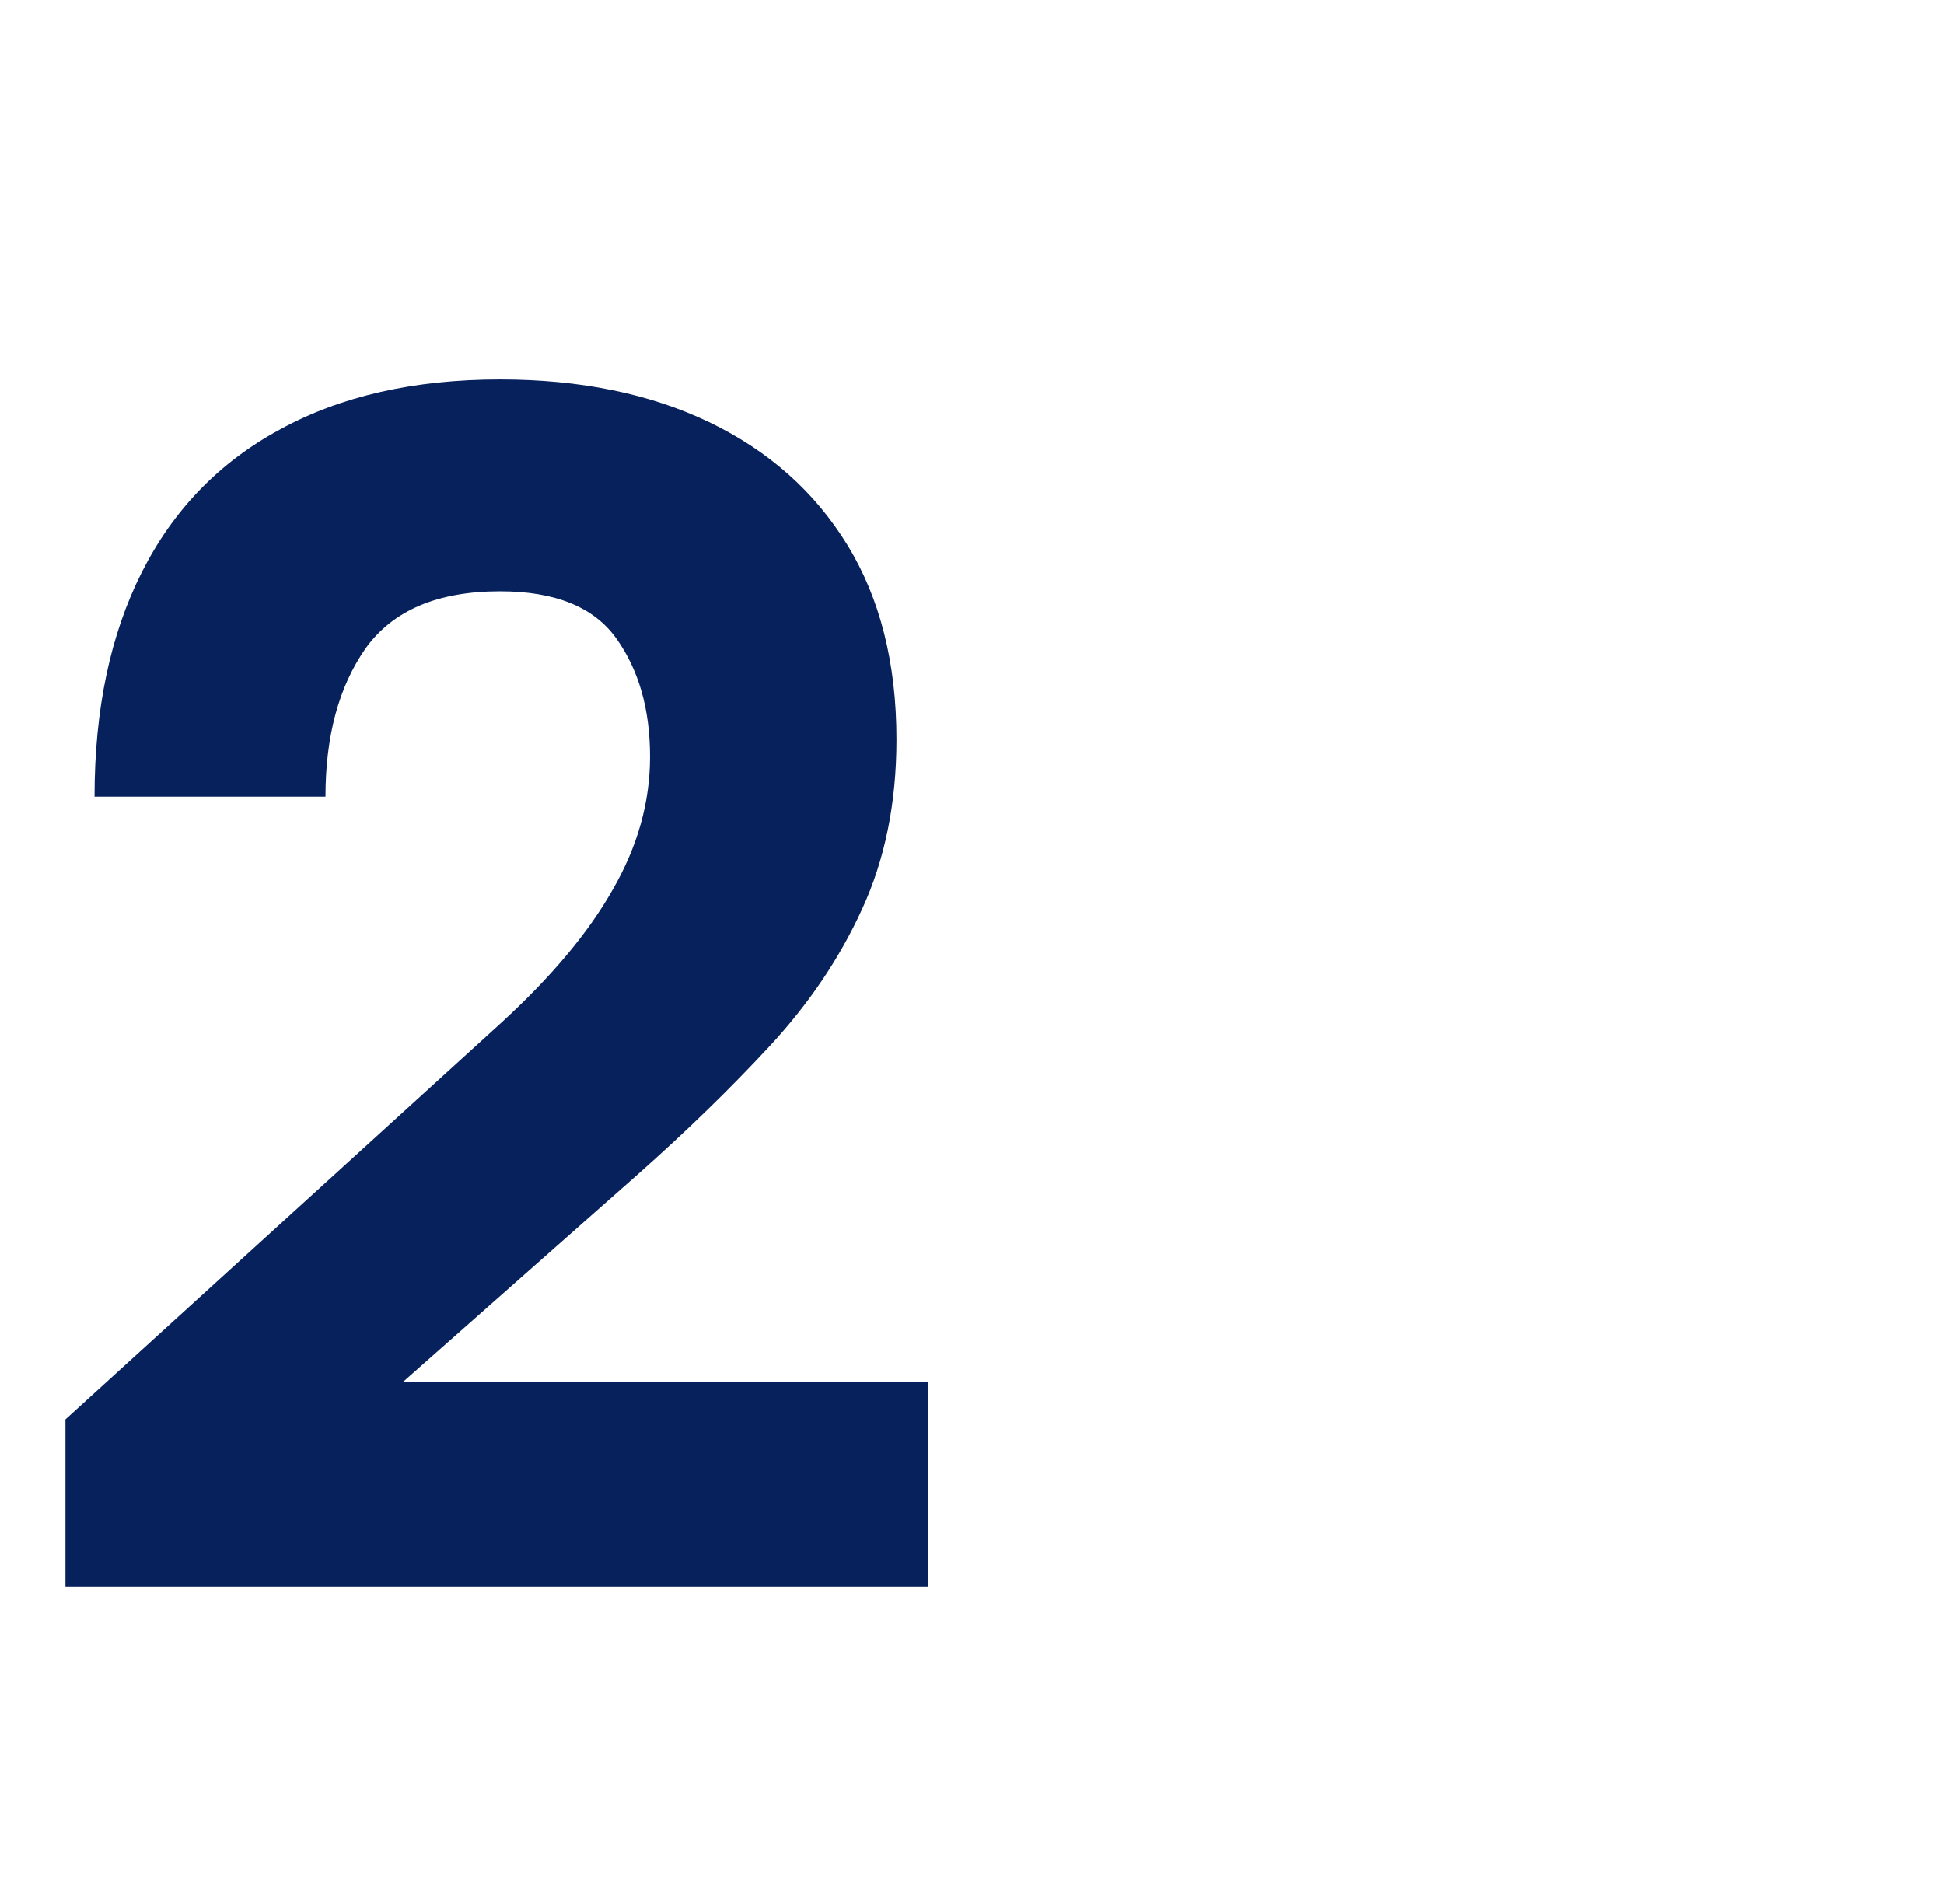 <svg width="49" height="48" viewBox="0 0 49 48" fill="none" xmlns="http://www.w3.org/2000/svg">
<g clip-path="url(#clip0_212_1268)">
<g clip-path="url(#clip1_212_1268)">
<path d="M1.65 40V35.783L12.627 25.791C13.895 24.63 14.835 23.507 15.446 22.423C16.072 21.338 16.385 20.223 16.385 19.077C16.385 17.885 16.103 16.892 15.537 16.098C14.972 15.303 13.994 14.906 12.604 14.906C11.03 14.906 9.9 15.387 9.212 16.35C8.54 17.312 8.204 18.557 8.204 20.085H2.383C2.383 17.885 2.78 15.998 3.575 14.425C4.369 12.851 5.53 11.652 7.058 10.827C8.586 9.987 10.435 9.566 12.604 9.566C14.621 9.566 16.378 9.925 17.875 10.643C19.372 11.362 20.533 12.393 21.358 13.737C22.183 15.082 22.596 16.716 22.596 18.641C22.596 20.246 22.305 21.674 21.725 22.927C21.16 24.164 20.381 25.318 19.387 26.387C18.41 27.441 17.31 28.511 16.087 29.596L10.152 34.843H23.398V40H1.65Z" fill="#07215C"/>
</g>
</g>
<defs>
<clipPath id="clip0_212_1268">
<rect width="48" height="48" fill="white" transform="translate(0.333)"/>
</clipPath>
<clipPath id="clip1_212_1268">
<rect width="23.467" height="32" fill="white" transform="translate(0 8)"/>
</clipPath>
</defs>
</svg>
